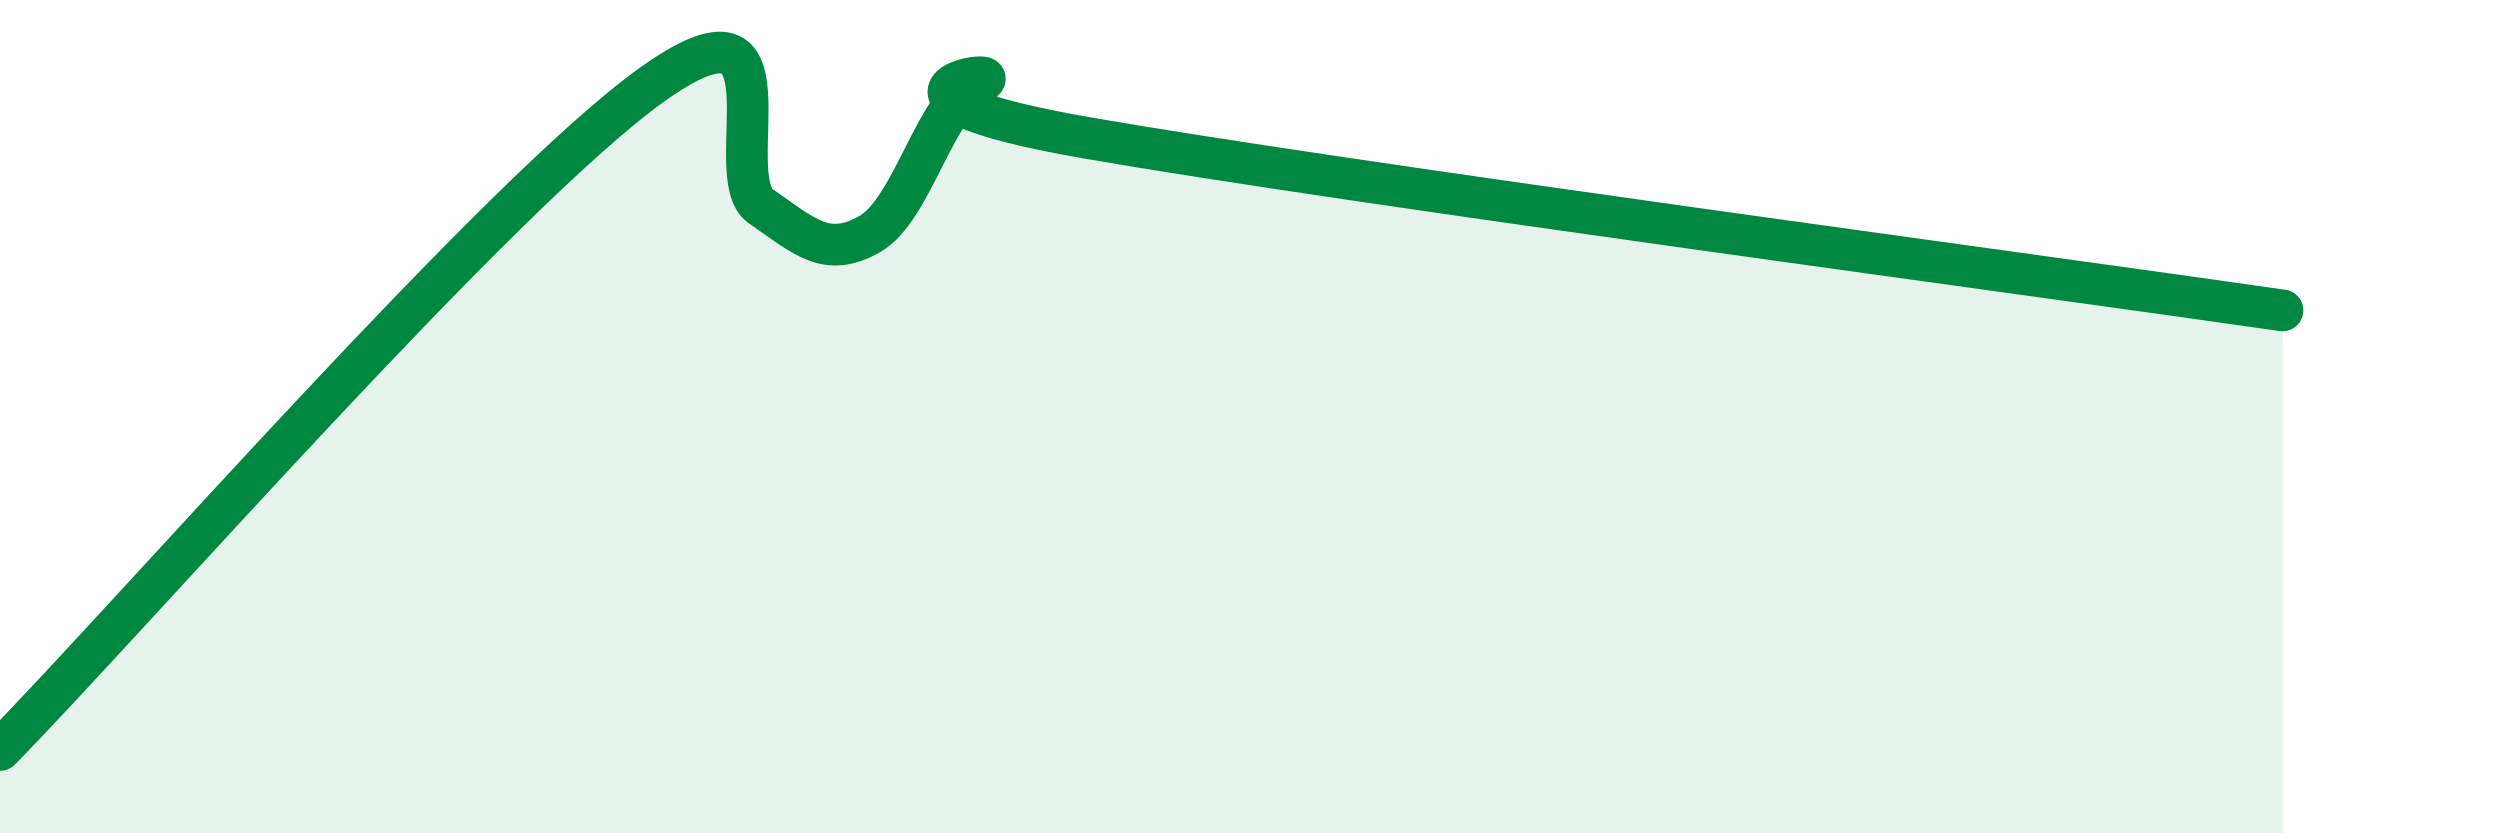 
    <svg width="60" height="20" viewBox="0 0 60 20" xmlns="http://www.w3.org/2000/svg">
      <path
        d="M 0,18 C 3.13,14.81 12,4.64 15.65,2.03 C 19.3,-0.58 17.22,4.23 18.26,4.95 C 19.3,5.67 19.83,6.21 20.87,5.62 C 21.91,5.03 22.44,2.46 23.48,2 C 24.52,1.54 19.83,2.22 26.09,3.31 C 32.35,4.4 49.04,6.62 54.78,7.45L54.78 20L0 20Z"
        fill="#008740"
        opacity="0.1"
        stroke-linecap="round"
        stroke-linejoin="round"
      />
      <path
        d="M 0,18 C 3.13,14.81 12,4.64 15.65,2.03 C 19.3,-0.58 17.22,4.23 18.26,4.95 C 19.3,5.67 19.83,6.21 20.87,5.62 C 21.91,5.03 22.44,2.46 23.48,2 C 24.52,1.54 19.83,2.22 26.09,3.31 C 32.35,4.4 49.04,6.62 54.78,7.45"
        stroke="#008740"
        stroke-width="1"
        fill="none"
        stroke-linecap="round"
        stroke-linejoin="round"
      />
    </svg>
  